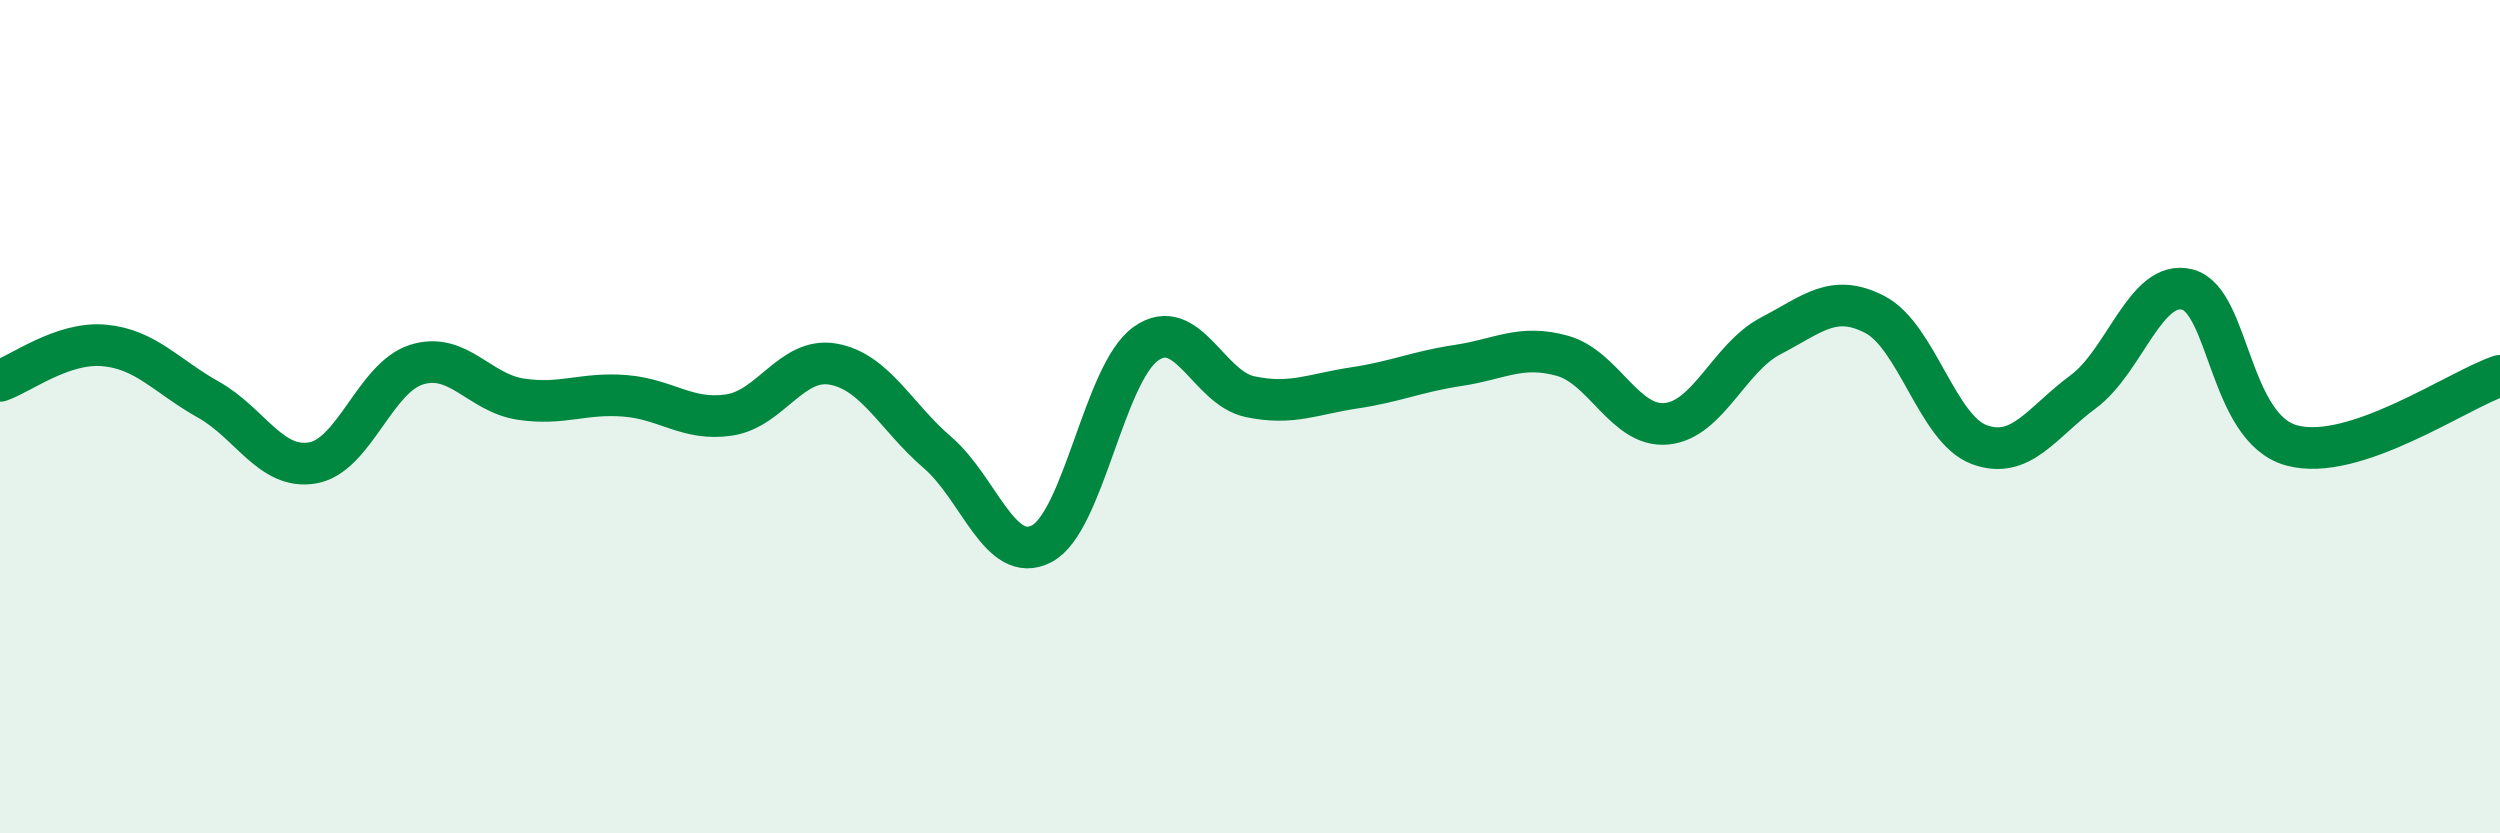 
    <svg width="60" height="20" viewBox="0 0 60 20" xmlns="http://www.w3.org/2000/svg">
      <path
        d="M 0,9.14 C 0.5,8.97 1.5,8.2 2.5,8.29 C 3.5,8.38 4,9.03 5,9.59 C 6,10.15 6.5,11.28 7.5,11.11 C 8.5,10.94 9,9.06 10,8.75 C 11,8.44 11.5,9.43 12.5,9.58 C 13.5,9.73 14,9.42 15,9.5 C 16,9.58 16.5,10.11 17.5,9.96 C 18.5,9.81 19,8.56 20,8.74 C 21,8.92 21.5,10 22.5,10.86 C 23.5,11.72 24,13.57 25,13.05 C 26,12.53 26.5,8.96 27.5,8.25 C 28.5,7.54 29,9.31 30,9.52 C 31,9.73 31.5,9.46 32.5,9.31 C 33.5,9.16 34,8.92 35,8.77 C 36,8.62 36.5,8.26 37.5,8.54 C 38.5,8.82 39,10.27 40,10.17 C 41,10.07 41.5,8.58 42.5,8.06 C 43.5,7.54 44,7.03 45,7.55 C 46,8.07 46.5,10.3 47.5,10.67 C 48.5,11.04 49,10.14 50,9.4 C 51,8.66 51.5,6.69 52.5,6.95 C 53.5,7.21 53.5,10.28 55,10.69 C 56.5,11.1 59,9.35 60,9.02L60 20L0 20Z"
        fill="#008740"
        opacity="0.1"
        stroke-linecap="round"
        stroke-linejoin="round"
      />
      <path
        d="M 0,9.14 C 0.5,8.97 1.5,8.2 2.5,8.29 C 3.5,8.38 4,9.03 5,9.59 C 6,10.15 6.5,11.28 7.5,11.11 C 8.5,10.94 9,9.06 10,8.75 C 11,8.44 11.5,9.43 12.5,9.58 C 13.5,9.73 14,9.42 15,9.5 C 16,9.58 16.5,10.11 17.5,9.96 C 18.5,9.81 19,8.56 20,8.74 C 21,8.92 21.5,10 22.5,10.86 C 23.5,11.72 24,13.57 25,13.05 C 26,12.53 26.5,8.96 27.5,8.25 C 28.5,7.54 29,9.31 30,9.52 C 31,9.73 31.5,9.46 32.5,9.31 C 33.5,9.16 34,8.92 35,8.77 C 36,8.62 36.5,8.26 37.5,8.54 C 38.5,8.82 39,10.27 40,10.17 C 41,10.07 41.5,8.58 42.5,8.06 C 43.5,7.54 44,7.03 45,7.55 C 46,8.07 46.5,10.3 47.5,10.67 C 48.5,11.04 49,10.14 50,9.4 C 51,8.66 51.5,6.69 52.5,6.95 C 53.5,7.21 53.5,10.28 55,10.69 C 56.5,11.1 59,9.35 60,9.02"
        stroke="#008740"
        stroke-width="1"
        fill="none"
        stroke-linecap="round"
        stroke-linejoin="round"
      />
    </svg>
  